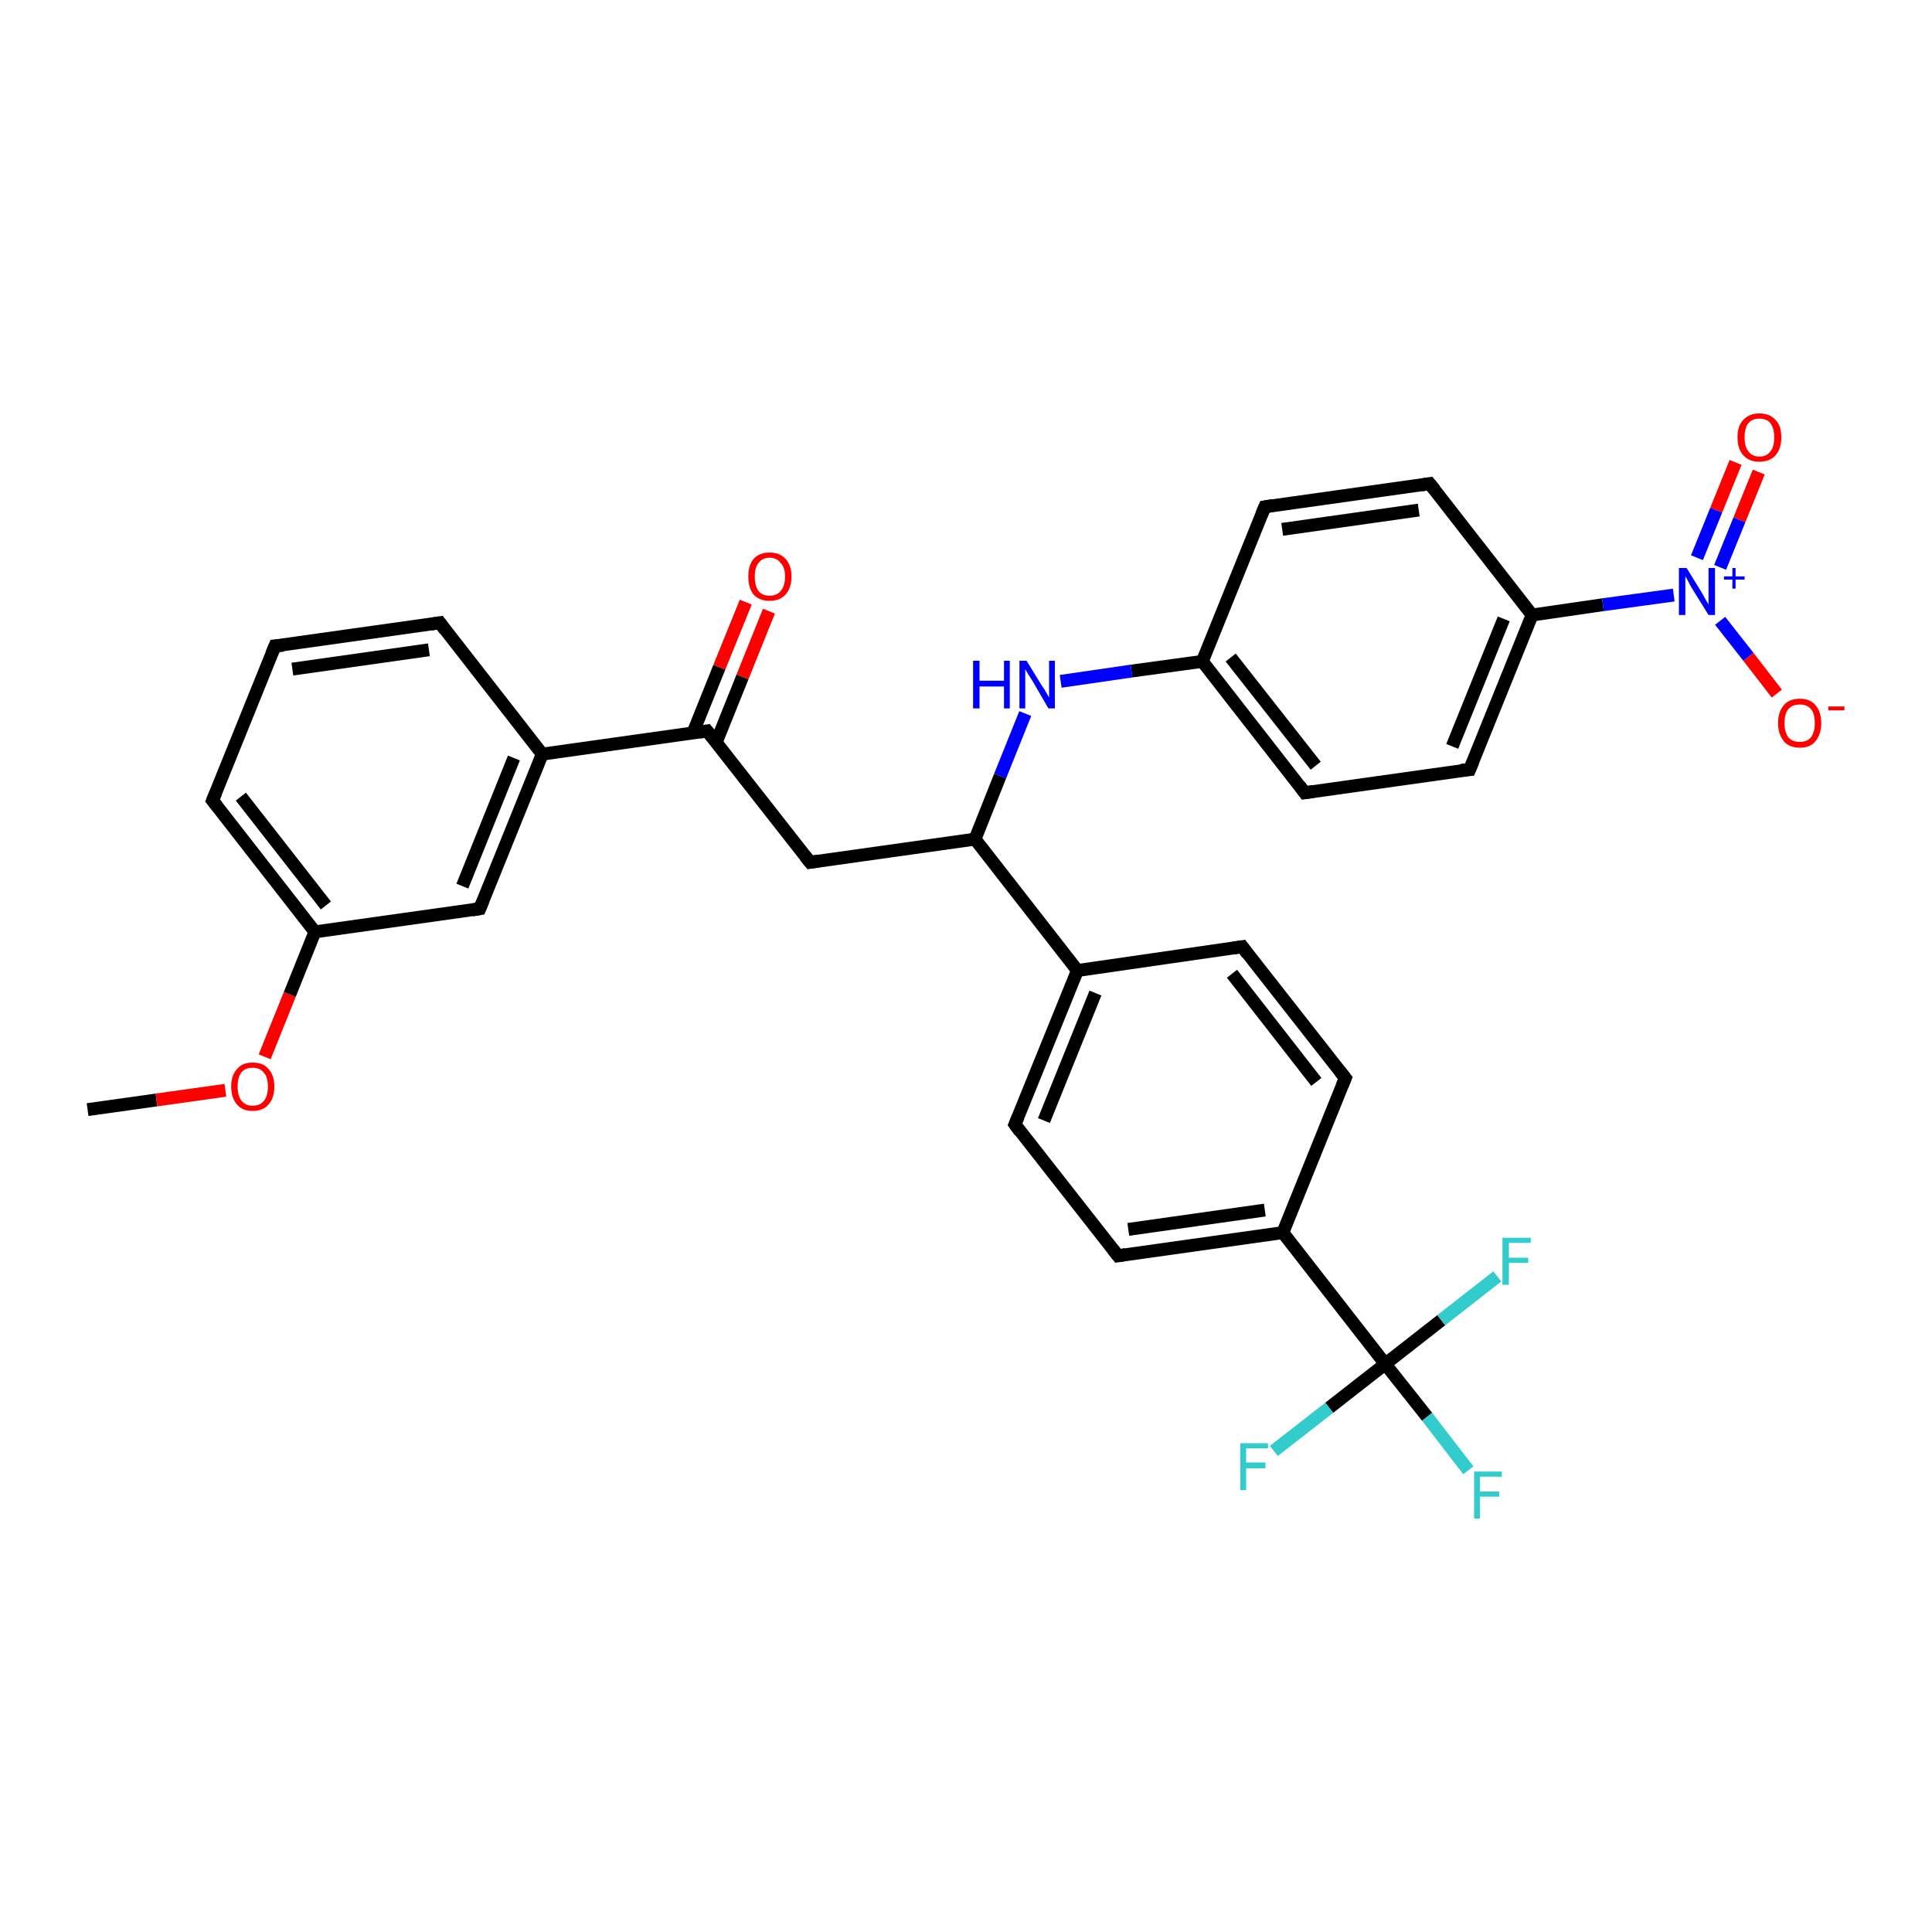 <?xml version='1.0' encoding='iso-8859-1'?>
<svg version='1.1' baseProfile='full'
              xmlns='http://www.w3.org/2000/svg'
                      xmlns:rdkit='http://www.rdkit.org/xml'
                      xmlns:xlink='http://www.w3.org/1999/xlink'
                  xml:space='preserve'
width='300px' height='300px' viewBox='0 0 300 300'>
<!-- END OF HEADER -->
<rect style='opacity:1.0;fill:#FFFFFF;stroke:none' width='300.0' height='300.0' x='0.0' y='0.0'> </rect>
<path class='bond-0 atom-0 atom-1' d='M 13.6,172.3 L 24.3,170.8' style='fill:none;fill-rule:evenodd;stroke:#000000;stroke-width:2.0px;stroke-linecap:butt;stroke-linejoin:miter;stroke-opacity:1' />
<path class='bond-0 atom-0 atom-1' d='M 24.3,170.8 L 35.0,169.3' style='fill:none;fill-rule:evenodd;stroke:#FF0000;stroke-width:2.0px;stroke-linecap:butt;stroke-linejoin:miter;stroke-opacity:1' />
<path class='bond-1 atom-1 atom-2' d='M 41.1,164.1 L 45.0,154.4' style='fill:none;fill-rule:evenodd;stroke:#FF0000;stroke-width:2.0px;stroke-linecap:butt;stroke-linejoin:miter;stroke-opacity:1' />
<path class='bond-1 atom-1 atom-2' d='M 45.0,154.4 L 48.9,144.7' style='fill:none;fill-rule:evenodd;stroke:#000000;stroke-width:2.0px;stroke-linecap:butt;stroke-linejoin:miter;stroke-opacity:1' />
<path class='bond-2 atom-2 atom-3' d='M 48.9,144.7 L 33.0,124.3' style='fill:none;fill-rule:evenodd;stroke:#000000;stroke-width:2.0px;stroke-linecap:butt;stroke-linejoin:miter;stroke-opacity:1' />
<path class='bond-2 atom-2 atom-3' d='M 50.6,140.6 L 37.4,123.7' style='fill:none;fill-rule:evenodd;stroke:#000000;stroke-width:2.0px;stroke-linecap:butt;stroke-linejoin:miter;stroke-opacity:1' />
<path class='bond-3 atom-3 atom-4' d='M 33.0,124.3 L 42.7,100.3' style='fill:none;fill-rule:evenodd;stroke:#000000;stroke-width:2.0px;stroke-linecap:butt;stroke-linejoin:miter;stroke-opacity:1' />
<path class='bond-4 atom-4 atom-5' d='M 42.7,100.3 L 68.3,96.7' style='fill:none;fill-rule:evenodd;stroke:#000000;stroke-width:2.0px;stroke-linecap:butt;stroke-linejoin:miter;stroke-opacity:1' />
<path class='bond-4 atom-4 atom-5' d='M 45.4,103.9 L 66.6,100.9' style='fill:none;fill-rule:evenodd;stroke:#000000;stroke-width:2.0px;stroke-linecap:butt;stroke-linejoin:miter;stroke-opacity:1' />
<path class='bond-5 atom-5 atom-6' d='M 68.3,96.7 L 84.2,117.1' style='fill:none;fill-rule:evenodd;stroke:#000000;stroke-width:2.0px;stroke-linecap:butt;stroke-linejoin:miter;stroke-opacity:1' />
<path class='bond-6 atom-6 atom-7' d='M 84.2,117.1 L 74.5,141.1' style='fill:none;fill-rule:evenodd;stroke:#000000;stroke-width:2.0px;stroke-linecap:butt;stroke-linejoin:miter;stroke-opacity:1' />
<path class='bond-6 atom-6 atom-7' d='M 79.8,117.7 L 71.8,137.6' style='fill:none;fill-rule:evenodd;stroke:#000000;stroke-width:2.0px;stroke-linecap:butt;stroke-linejoin:miter;stroke-opacity:1' />
<path class='bond-7 atom-6 atom-8' d='M 84.2,117.1 L 109.8,113.5' style='fill:none;fill-rule:evenodd;stroke:#000000;stroke-width:2.0px;stroke-linecap:butt;stroke-linejoin:miter;stroke-opacity:1' />
<path class='bond-8 atom-8 atom-9' d='M 111.2,115.3 L 115.3,105.1' style='fill:none;fill-rule:evenodd;stroke:#000000;stroke-width:2.0px;stroke-linecap:butt;stroke-linejoin:miter;stroke-opacity:1' />
<path class='bond-8 atom-8 atom-9' d='M 115.3,105.1 L 119.4,94.9' style='fill:none;fill-rule:evenodd;stroke:#FF0000;stroke-width:2.0px;stroke-linecap:butt;stroke-linejoin:miter;stroke-opacity:1' />
<path class='bond-8 atom-8 atom-9' d='M 107.6,113.8 L 111.7,103.6' style='fill:none;fill-rule:evenodd;stroke:#000000;stroke-width:2.0px;stroke-linecap:butt;stroke-linejoin:miter;stroke-opacity:1' />
<path class='bond-8 atom-8 atom-9' d='M 111.7,103.6 L 115.8,93.5' style='fill:none;fill-rule:evenodd;stroke:#FF0000;stroke-width:2.0px;stroke-linecap:butt;stroke-linejoin:miter;stroke-opacity:1' />
<path class='bond-9 atom-8 atom-10' d='M 109.8,113.5 L 125.8,133.9' style='fill:none;fill-rule:evenodd;stroke:#000000;stroke-width:2.0px;stroke-linecap:butt;stroke-linejoin:miter;stroke-opacity:1' />
<path class='bond-10 atom-10 atom-11' d='M 125.8,133.9 L 151.4,130.3' style='fill:none;fill-rule:evenodd;stroke:#000000;stroke-width:2.0px;stroke-linecap:butt;stroke-linejoin:miter;stroke-opacity:1' />
<path class='bond-11 atom-11 atom-12' d='M 151.4,130.3 L 155.3,120.5' style='fill:none;fill-rule:evenodd;stroke:#000000;stroke-width:2.0px;stroke-linecap:butt;stroke-linejoin:miter;stroke-opacity:1' />
<path class='bond-11 atom-11 atom-12' d='M 155.3,120.5 L 159.2,110.8' style='fill:none;fill-rule:evenodd;stroke:#0000FF;stroke-width:2.0px;stroke-linecap:butt;stroke-linejoin:miter;stroke-opacity:1' />
<path class='bond-12 atom-12 atom-13' d='M 164.7,105.8 L 175.7,104.2' style='fill:none;fill-rule:evenodd;stroke:#0000FF;stroke-width:2.0px;stroke-linecap:butt;stroke-linejoin:miter;stroke-opacity:1' />
<path class='bond-12 atom-12 atom-13' d='M 175.7,104.2 L 186.7,102.7' style='fill:none;fill-rule:evenodd;stroke:#000000;stroke-width:2.0px;stroke-linecap:butt;stroke-linejoin:miter;stroke-opacity:1' />
<path class='bond-13 atom-13 atom-14' d='M 186.7,102.7 L 202.6,123.1' style='fill:none;fill-rule:evenodd;stroke:#000000;stroke-width:2.0px;stroke-linecap:butt;stroke-linejoin:miter;stroke-opacity:1' />
<path class='bond-13 atom-13 atom-14' d='M 191.1,102.1 L 204.3,118.9' style='fill:none;fill-rule:evenodd;stroke:#000000;stroke-width:2.0px;stroke-linecap:butt;stroke-linejoin:miter;stroke-opacity:1' />
<path class='bond-14 atom-14 atom-15' d='M 202.6,123.1 L 228.2,119.5' style='fill:none;fill-rule:evenodd;stroke:#000000;stroke-width:2.0px;stroke-linecap:butt;stroke-linejoin:miter;stroke-opacity:1' />
<path class='bond-15 atom-15 atom-16' d='M 228.2,119.5 L 237.9,95.5' style='fill:none;fill-rule:evenodd;stroke:#000000;stroke-width:2.0px;stroke-linecap:butt;stroke-linejoin:miter;stroke-opacity:1' />
<path class='bond-15 atom-15 atom-16' d='M 225.5,115.9 L 233.5,96.1' style='fill:none;fill-rule:evenodd;stroke:#000000;stroke-width:2.0px;stroke-linecap:butt;stroke-linejoin:miter;stroke-opacity:1' />
<path class='bond-16 atom-16 atom-17' d='M 237.9,95.5 L 222.0,75.1' style='fill:none;fill-rule:evenodd;stroke:#000000;stroke-width:2.0px;stroke-linecap:butt;stroke-linejoin:miter;stroke-opacity:1' />
<path class='bond-17 atom-17 atom-18' d='M 222.0,75.1 L 196.4,78.7' style='fill:none;fill-rule:evenodd;stroke:#000000;stroke-width:2.0px;stroke-linecap:butt;stroke-linejoin:miter;stroke-opacity:1' />
<path class='bond-17 atom-17 atom-18' d='M 220.3,79.2 L 199.1,82.2' style='fill:none;fill-rule:evenodd;stroke:#000000;stroke-width:2.0px;stroke-linecap:butt;stroke-linejoin:miter;stroke-opacity:1' />
<path class='bond-18 atom-16 atom-19' d='M 237.9,95.5 L 248.9,93.9' style='fill:none;fill-rule:evenodd;stroke:#000000;stroke-width:2.0px;stroke-linecap:butt;stroke-linejoin:miter;stroke-opacity:1' />
<path class='bond-18 atom-16 atom-19' d='M 248.9,93.9 L 259.9,92.4' style='fill:none;fill-rule:evenodd;stroke:#0000FF;stroke-width:2.0px;stroke-linecap:butt;stroke-linejoin:miter;stroke-opacity:1' />
<path class='bond-19 atom-19 atom-20' d='M 267.1,96.4 L 271.5,102.0' style='fill:none;fill-rule:evenodd;stroke:#0000FF;stroke-width:2.0px;stroke-linecap:butt;stroke-linejoin:miter;stroke-opacity:1' />
<path class='bond-19 atom-19 atom-20' d='M 271.5,102.0 L 275.9,107.7' style='fill:none;fill-rule:evenodd;stroke:#FF0000;stroke-width:2.0px;stroke-linecap:butt;stroke-linejoin:miter;stroke-opacity:1' />
<path class='bond-20 atom-19 atom-21' d='M 267.1,88.1 L 270.1,80.7' style='fill:none;fill-rule:evenodd;stroke:#0000FF;stroke-width:2.0px;stroke-linecap:butt;stroke-linejoin:miter;stroke-opacity:1' />
<path class='bond-20 atom-19 atom-21' d='M 270.1,80.7 L 273.1,73.3' style='fill:none;fill-rule:evenodd;stroke:#FF0000;stroke-width:2.0px;stroke-linecap:butt;stroke-linejoin:miter;stroke-opacity:1' />
<path class='bond-20 atom-19 atom-21' d='M 263.5,86.6 L 266.5,79.2' style='fill:none;fill-rule:evenodd;stroke:#0000FF;stroke-width:2.0px;stroke-linecap:butt;stroke-linejoin:miter;stroke-opacity:1' />
<path class='bond-20 atom-19 atom-21' d='M 266.5,79.2 L 269.5,71.8' style='fill:none;fill-rule:evenodd;stroke:#FF0000;stroke-width:2.0px;stroke-linecap:butt;stroke-linejoin:miter;stroke-opacity:1' />
<path class='bond-21 atom-11 atom-22' d='M 151.4,130.3 L 167.3,150.7' style='fill:none;fill-rule:evenodd;stroke:#000000;stroke-width:2.0px;stroke-linecap:butt;stroke-linejoin:miter;stroke-opacity:1' />
<path class='bond-22 atom-22 atom-23' d='M 167.3,150.7 L 157.6,174.6' style='fill:none;fill-rule:evenodd;stroke:#000000;stroke-width:2.0px;stroke-linecap:butt;stroke-linejoin:miter;stroke-opacity:1' />
<path class='bond-22 atom-22 atom-23' d='M 170.1,154.2 L 162.1,174.0' style='fill:none;fill-rule:evenodd;stroke:#000000;stroke-width:2.0px;stroke-linecap:butt;stroke-linejoin:miter;stroke-opacity:1' />
<path class='bond-23 atom-23 atom-24' d='M 157.6,174.6 L 173.6,195.0' style='fill:none;fill-rule:evenodd;stroke:#000000;stroke-width:2.0px;stroke-linecap:butt;stroke-linejoin:miter;stroke-opacity:1' />
<path class='bond-24 atom-24 atom-25' d='M 173.6,195.0 L 199.2,191.4' style='fill:none;fill-rule:evenodd;stroke:#000000;stroke-width:2.0px;stroke-linecap:butt;stroke-linejoin:miter;stroke-opacity:1' />
<path class='bond-24 atom-24 atom-25' d='M 175.2,190.9 L 196.4,187.9' style='fill:none;fill-rule:evenodd;stroke:#000000;stroke-width:2.0px;stroke-linecap:butt;stroke-linejoin:miter;stroke-opacity:1' />
<path class='bond-25 atom-25 atom-26' d='M 199.2,191.4 L 208.9,167.4' style='fill:none;fill-rule:evenodd;stroke:#000000;stroke-width:2.0px;stroke-linecap:butt;stroke-linejoin:miter;stroke-opacity:1' />
<path class='bond-26 atom-26 atom-27' d='M 208.9,167.4 L 192.9,147.0' style='fill:none;fill-rule:evenodd;stroke:#000000;stroke-width:2.0px;stroke-linecap:butt;stroke-linejoin:miter;stroke-opacity:1' />
<path class='bond-26 atom-26 atom-27' d='M 204.4,168.0 L 191.3,151.2' style='fill:none;fill-rule:evenodd;stroke:#000000;stroke-width:2.0px;stroke-linecap:butt;stroke-linejoin:miter;stroke-opacity:1' />
<path class='bond-27 atom-25 atom-28' d='M 199.2,191.4 L 215.1,211.8' style='fill:none;fill-rule:evenodd;stroke:#000000;stroke-width:2.0px;stroke-linecap:butt;stroke-linejoin:miter;stroke-opacity:1' />
<path class='bond-28 atom-28 atom-29' d='M 215.1,211.8 L 221.6,220.0' style='fill:none;fill-rule:evenodd;stroke:#000000;stroke-width:2.0px;stroke-linecap:butt;stroke-linejoin:miter;stroke-opacity:1' />
<path class='bond-28 atom-28 atom-29' d='M 221.6,220.0 L 228.0,228.3' style='fill:none;fill-rule:evenodd;stroke:#33CCCC;stroke-width:2.0px;stroke-linecap:butt;stroke-linejoin:miter;stroke-opacity:1' />
<path class='bond-29 atom-28 atom-30' d='M 215.1,211.8 L 206.4,218.6' style='fill:none;fill-rule:evenodd;stroke:#000000;stroke-width:2.0px;stroke-linecap:butt;stroke-linejoin:miter;stroke-opacity:1' />
<path class='bond-29 atom-28 atom-30' d='M 206.4,218.6 L 197.8,225.3' style='fill:none;fill-rule:evenodd;stroke:#33CCCC;stroke-width:2.0px;stroke-linecap:butt;stroke-linejoin:miter;stroke-opacity:1' />
<path class='bond-30 atom-28 atom-31' d='M 215.1,211.8 L 223.8,205.0' style='fill:none;fill-rule:evenodd;stroke:#000000;stroke-width:2.0px;stroke-linecap:butt;stroke-linejoin:miter;stroke-opacity:1' />
<path class='bond-30 atom-28 atom-31' d='M 223.8,205.0 L 232.5,198.2' style='fill:none;fill-rule:evenodd;stroke:#33CCCC;stroke-width:2.0px;stroke-linecap:butt;stroke-linejoin:miter;stroke-opacity:1' />
<path class='bond-31 atom-7 atom-2' d='M 74.5,141.1 L 48.9,144.7' style='fill:none;fill-rule:evenodd;stroke:#000000;stroke-width:2.0px;stroke-linecap:butt;stroke-linejoin:miter;stroke-opacity:1' />
<path class='bond-32 atom-18 atom-13' d='M 196.4,78.7 L 186.7,102.7' style='fill:none;fill-rule:evenodd;stroke:#000000;stroke-width:2.0px;stroke-linecap:butt;stroke-linejoin:miter;stroke-opacity:1' />
<path class='bond-33 atom-27 atom-22' d='M 192.9,147.0 L 167.3,150.7' style='fill:none;fill-rule:evenodd;stroke:#000000;stroke-width:2.0px;stroke-linecap:butt;stroke-linejoin:miter;stroke-opacity:1' />
<path d='M 33.8,125.3 L 33.0,124.3 L 33.5,123.1' style='fill:none;stroke:#000000;stroke-width:2.0px;stroke-linecap:butt;stroke-linejoin:miter;stroke-opacity:1;' />
<path d='M 42.2,101.5 L 42.7,100.3 L 44.0,100.2' style='fill:none;stroke:#000000;stroke-width:2.0px;stroke-linecap:butt;stroke-linejoin:miter;stroke-opacity:1;' />
<path d='M 67.0,96.9 L 68.3,96.7 L 69.1,97.8' style='fill:none;stroke:#000000;stroke-width:2.0px;stroke-linecap:butt;stroke-linejoin:miter;stroke-opacity:1;' />
<path d='M 75.0,139.9 L 74.5,141.1 L 73.3,141.3' style='fill:none;stroke:#000000;stroke-width:2.0px;stroke-linecap:butt;stroke-linejoin:miter;stroke-opacity:1;' />
<path d='M 108.6,113.7 L 109.8,113.5 L 110.6,114.5' style='fill:none;stroke:#000000;stroke-width:2.0px;stroke-linecap:butt;stroke-linejoin:miter;stroke-opacity:1;' />
<path d='M 125.0,132.9 L 125.8,133.9 L 127.1,133.7' style='fill:none;stroke:#000000;stroke-width:2.0px;stroke-linecap:butt;stroke-linejoin:miter;stroke-opacity:1;' />
<path d='M 201.8,122.0 L 202.6,123.1 L 203.9,122.9' style='fill:none;stroke:#000000;stroke-width:2.0px;stroke-linecap:butt;stroke-linejoin:miter;stroke-opacity:1;' />
<path d='M 226.9,119.6 L 228.2,119.5 L 228.7,118.3' style='fill:none;stroke:#000000;stroke-width:2.0px;stroke-linecap:butt;stroke-linejoin:miter;stroke-opacity:1;' />
<path d='M 222.8,76.1 L 222.0,75.1 L 220.7,75.3' style='fill:none;stroke:#000000;stroke-width:2.0px;stroke-linecap:butt;stroke-linejoin:miter;stroke-opacity:1;' />
<path d='M 197.6,78.5 L 196.4,78.7 L 195.9,79.9' style='fill:none;stroke:#000000;stroke-width:2.0px;stroke-linecap:butt;stroke-linejoin:miter;stroke-opacity:1;' />
<path d='M 158.1,173.4 L 157.6,174.6 L 158.4,175.7' style='fill:none;stroke:#000000;stroke-width:2.0px;stroke-linecap:butt;stroke-linejoin:miter;stroke-opacity:1;' />
<path d='M 172.8,194.0 L 173.6,195.0 L 174.8,194.8' style='fill:none;stroke:#000000;stroke-width:2.0px;stroke-linecap:butt;stroke-linejoin:miter;stroke-opacity:1;' />
<path d='M 208.4,168.6 L 208.9,167.4 L 208.1,166.4' style='fill:none;stroke:#000000;stroke-width:2.0px;stroke-linecap:butt;stroke-linejoin:miter;stroke-opacity:1;' />
<path d='M 193.7,148.1 L 192.9,147.0 L 191.6,147.2' style='fill:none;stroke:#000000;stroke-width:2.0px;stroke-linecap:butt;stroke-linejoin:miter;stroke-opacity:1;' />
<path class='atom-1' d='M 35.9 168.7
Q 35.9 167.0, 36.8 166.0
Q 37.6 165.0, 39.2 165.0
Q 40.9 165.0, 41.7 166.0
Q 42.6 167.0, 42.6 168.7
Q 42.6 170.5, 41.7 171.5
Q 40.9 172.5, 39.2 172.5
Q 37.6 172.5, 36.8 171.5
Q 35.9 170.5, 35.9 168.7
M 39.2 171.7
Q 40.4 171.7, 41.0 170.9
Q 41.6 170.2, 41.6 168.7
Q 41.6 167.3, 41.0 166.6
Q 40.4 165.8, 39.2 165.8
Q 38.1 165.8, 37.5 166.5
Q 36.9 167.3, 36.9 168.7
Q 36.9 170.2, 37.5 170.9
Q 38.1 171.7, 39.2 171.7
' fill='#FF0000'/>
<path class='atom-9' d='M 116.2 89.5
Q 116.2 87.8, 117.0 86.8
Q 117.9 85.8, 119.5 85.8
Q 121.1 85.8, 122.0 86.8
Q 122.9 87.8, 122.9 89.5
Q 122.9 91.3, 122.0 92.3
Q 121.1 93.3, 119.5 93.3
Q 117.9 93.3, 117.0 92.3
Q 116.2 91.3, 116.2 89.5
M 119.5 92.5
Q 120.6 92.5, 121.2 91.8
Q 121.9 91.0, 121.9 89.5
Q 121.9 88.1, 121.2 87.4
Q 120.6 86.6, 119.5 86.6
Q 118.4 86.6, 117.8 87.4
Q 117.2 88.1, 117.2 89.5
Q 117.2 91.0, 117.8 91.8
Q 118.4 92.5, 119.5 92.5
' fill='#FF0000'/>
<path class='atom-12' d='M 151.1 102.6
L 152.1 102.6
L 152.1 105.7
L 155.9 105.7
L 155.9 102.6
L 156.8 102.6
L 156.8 110.0
L 155.9 110.0
L 155.9 106.6
L 152.1 106.6
L 152.1 110.0
L 151.1 110.0
L 151.1 102.6
' fill='#0000FF'/>
<path class='atom-12' d='M 159.4 102.6
L 161.8 106.5
Q 162.1 106.9, 162.5 107.6
Q 162.9 108.3, 162.9 108.3
L 162.9 102.6
L 163.8 102.6
L 163.8 110.0
L 162.8 110.0
L 160.3 105.7
Q 160.0 105.2, 159.6 104.6
Q 159.3 104.1, 159.2 103.9
L 159.2 110.0
L 158.3 110.0
L 158.3 102.6
L 159.4 102.6
' fill='#0000FF'/>
<path class='atom-19' d='M 261.9 88.2
L 264.3 92.1
Q 264.5 92.5, 264.9 93.2
Q 265.3 93.8, 265.3 93.9
L 265.3 88.2
L 266.3 88.2
L 266.3 95.5
L 265.3 95.5
L 262.7 91.3
Q 262.4 90.8, 262.1 90.2
Q 261.8 89.6, 261.7 89.5
L 261.7 95.5
L 260.7 95.5
L 260.7 88.2
L 261.9 88.2
' fill='#0000FF'/>
<path class='atom-19' d='M 267.7 89.5
L 269.0 89.5
L 269.0 88.2
L 269.5 88.2
L 269.5 89.5
L 270.9 89.5
L 270.9 90.0
L 269.5 90.0
L 269.5 91.4
L 269.0 91.4
L 269.0 90.0
L 267.7 90.0
L 267.7 89.5
' fill='#0000FF'/>
<path class='atom-20' d='M 276.1 112.3
Q 276.1 110.5, 277.0 109.5
Q 277.8 108.5, 279.5 108.5
Q 281.1 108.5, 281.9 109.5
Q 282.8 110.5, 282.8 112.3
Q 282.8 114.0, 281.9 115.1
Q 281.1 116.1, 279.5 116.1
Q 277.8 116.1, 277.0 115.1
Q 276.1 114.0, 276.1 112.3
M 279.5 115.2
Q 280.6 115.2, 281.2 114.5
Q 281.8 113.7, 281.8 112.3
Q 281.8 110.8, 281.2 110.1
Q 280.6 109.4, 279.5 109.4
Q 278.3 109.4, 277.7 110.1
Q 277.1 110.8, 277.1 112.3
Q 277.1 113.7, 277.7 114.5
Q 278.3 115.2, 279.5 115.2
' fill='#FF0000'/>
<path class='atom-20' d='M 283.9 109.7
L 286.4 109.7
L 286.4 110.3
L 283.9 110.3
L 283.9 109.7
' fill='#FF0000'/>
<path class='atom-21' d='M 269.8 67.9
Q 269.8 66.1, 270.7 65.2
Q 271.6 64.2, 273.2 64.2
Q 274.8 64.2, 275.7 65.2
Q 276.6 66.1, 276.6 67.9
Q 276.6 69.7, 275.7 70.7
Q 274.8 71.7, 273.2 71.7
Q 271.6 71.7, 270.7 70.7
Q 269.8 69.7, 269.8 67.9
M 273.2 70.9
Q 274.3 70.9, 274.9 70.1
Q 275.5 69.4, 275.5 67.9
Q 275.5 66.5, 274.9 65.7
Q 274.3 65.0, 273.2 65.0
Q 272.1 65.0, 271.5 65.7
Q 270.9 66.4, 270.9 67.9
Q 270.9 69.4, 271.5 70.1
Q 272.1 70.9, 273.2 70.9
' fill='#FF0000'/>
<path class='atom-29' d='M 228.9 228.5
L 233.2 228.5
L 233.2 229.3
L 229.8 229.3
L 229.8 231.6
L 232.8 231.6
L 232.8 232.4
L 229.8 232.4
L 229.8 235.8
L 228.9 235.8
L 228.9 228.5
' fill='#33CCCC'/>
<path class='atom-30' d='M 192.6 224.1
L 196.9 224.1
L 196.9 224.9
L 193.5 224.9
L 193.5 227.1
L 196.5 227.1
L 196.5 228.0
L 193.5 228.0
L 193.5 231.4
L 192.6 231.4
L 192.6 224.1
' fill='#33CCCC'/>
<path class='atom-31' d='M 233.3 192.2
L 237.7 192.2
L 237.7 193.0
L 234.3 193.0
L 234.3 195.3
L 237.3 195.3
L 237.3 196.1
L 234.3 196.1
L 234.3 199.5
L 233.3 199.5
L 233.3 192.2
' fill='#33CCCC'/>
</svg>
